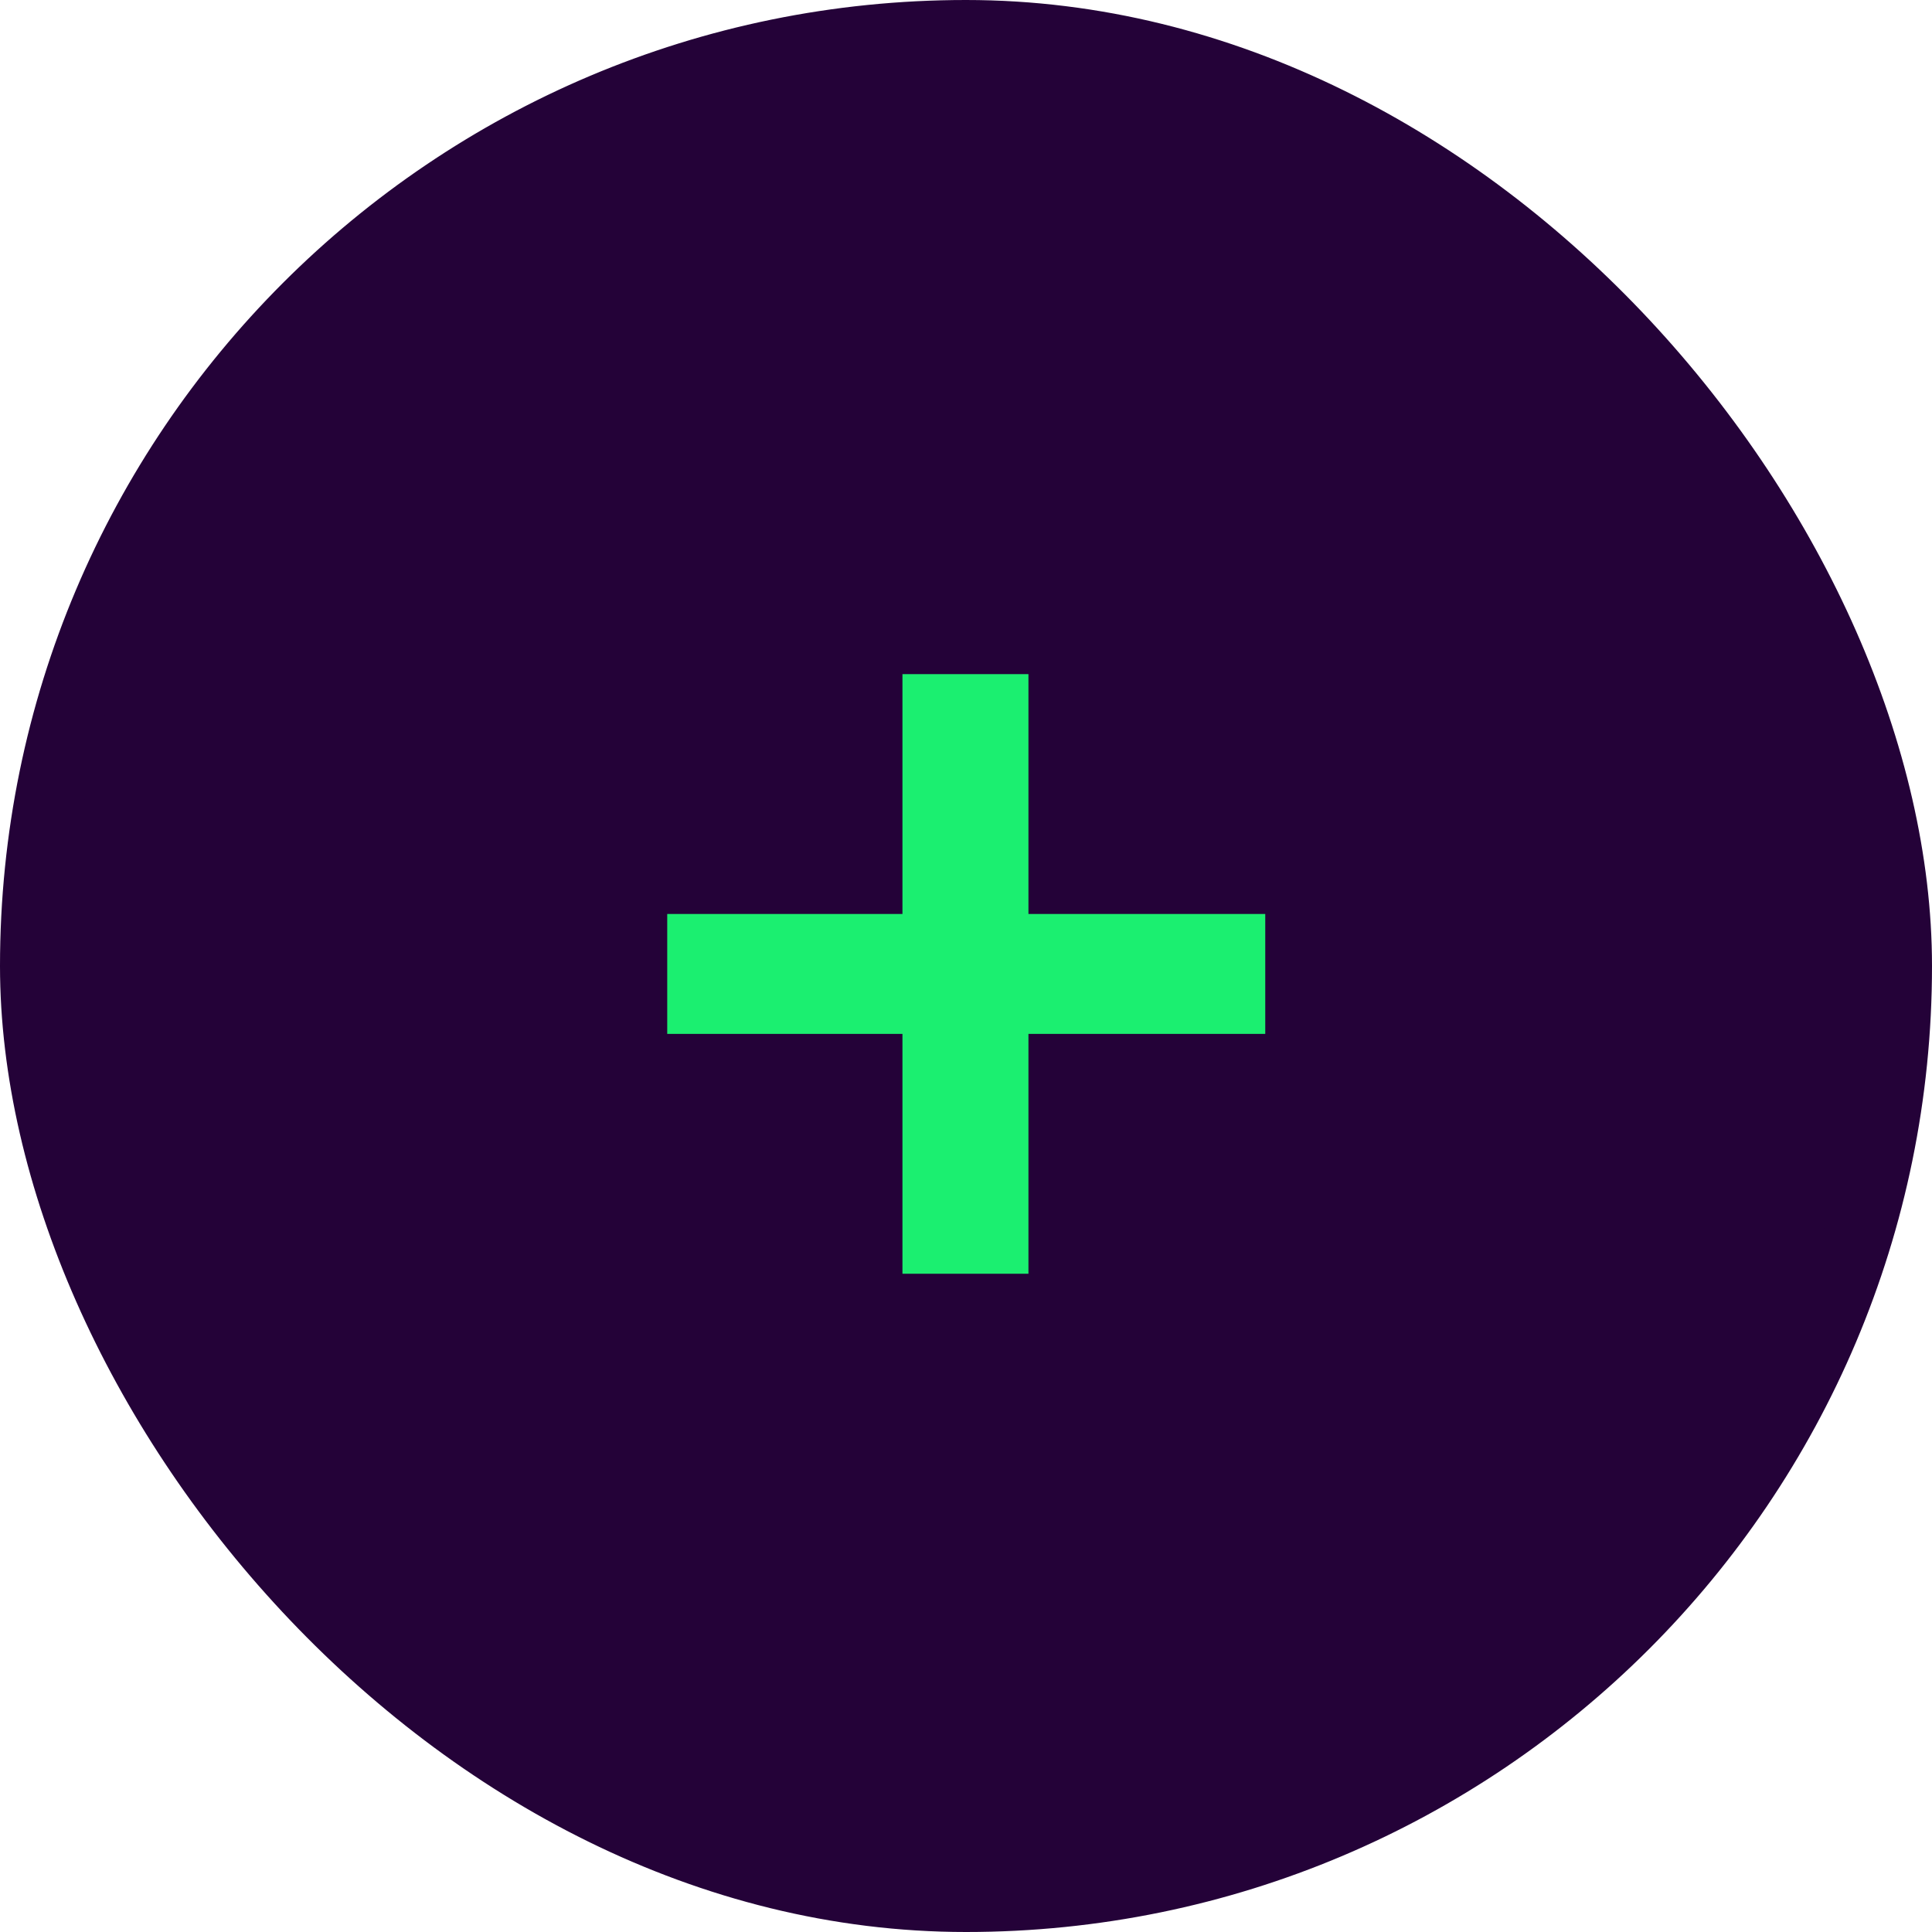 <svg width="28" height="28" viewBox="0 0 28 28" fill="none" xmlns="http://www.w3.org/2000/svg">
<rect x="0.5" y="0.5" width="27" height="27" rx="13.5" fill="#240238"/>
<path d="M13.079 18.46V14.984H9.67V13.246H13.079V9.77H14.905V13.246H18.337V14.984H14.905V18.46H13.079Z" fill="#1BEF70"/>
<rect x="0.5" y="0.5" width="27" height="27" rx="13.5" stroke="#240238"/>
</svg>
